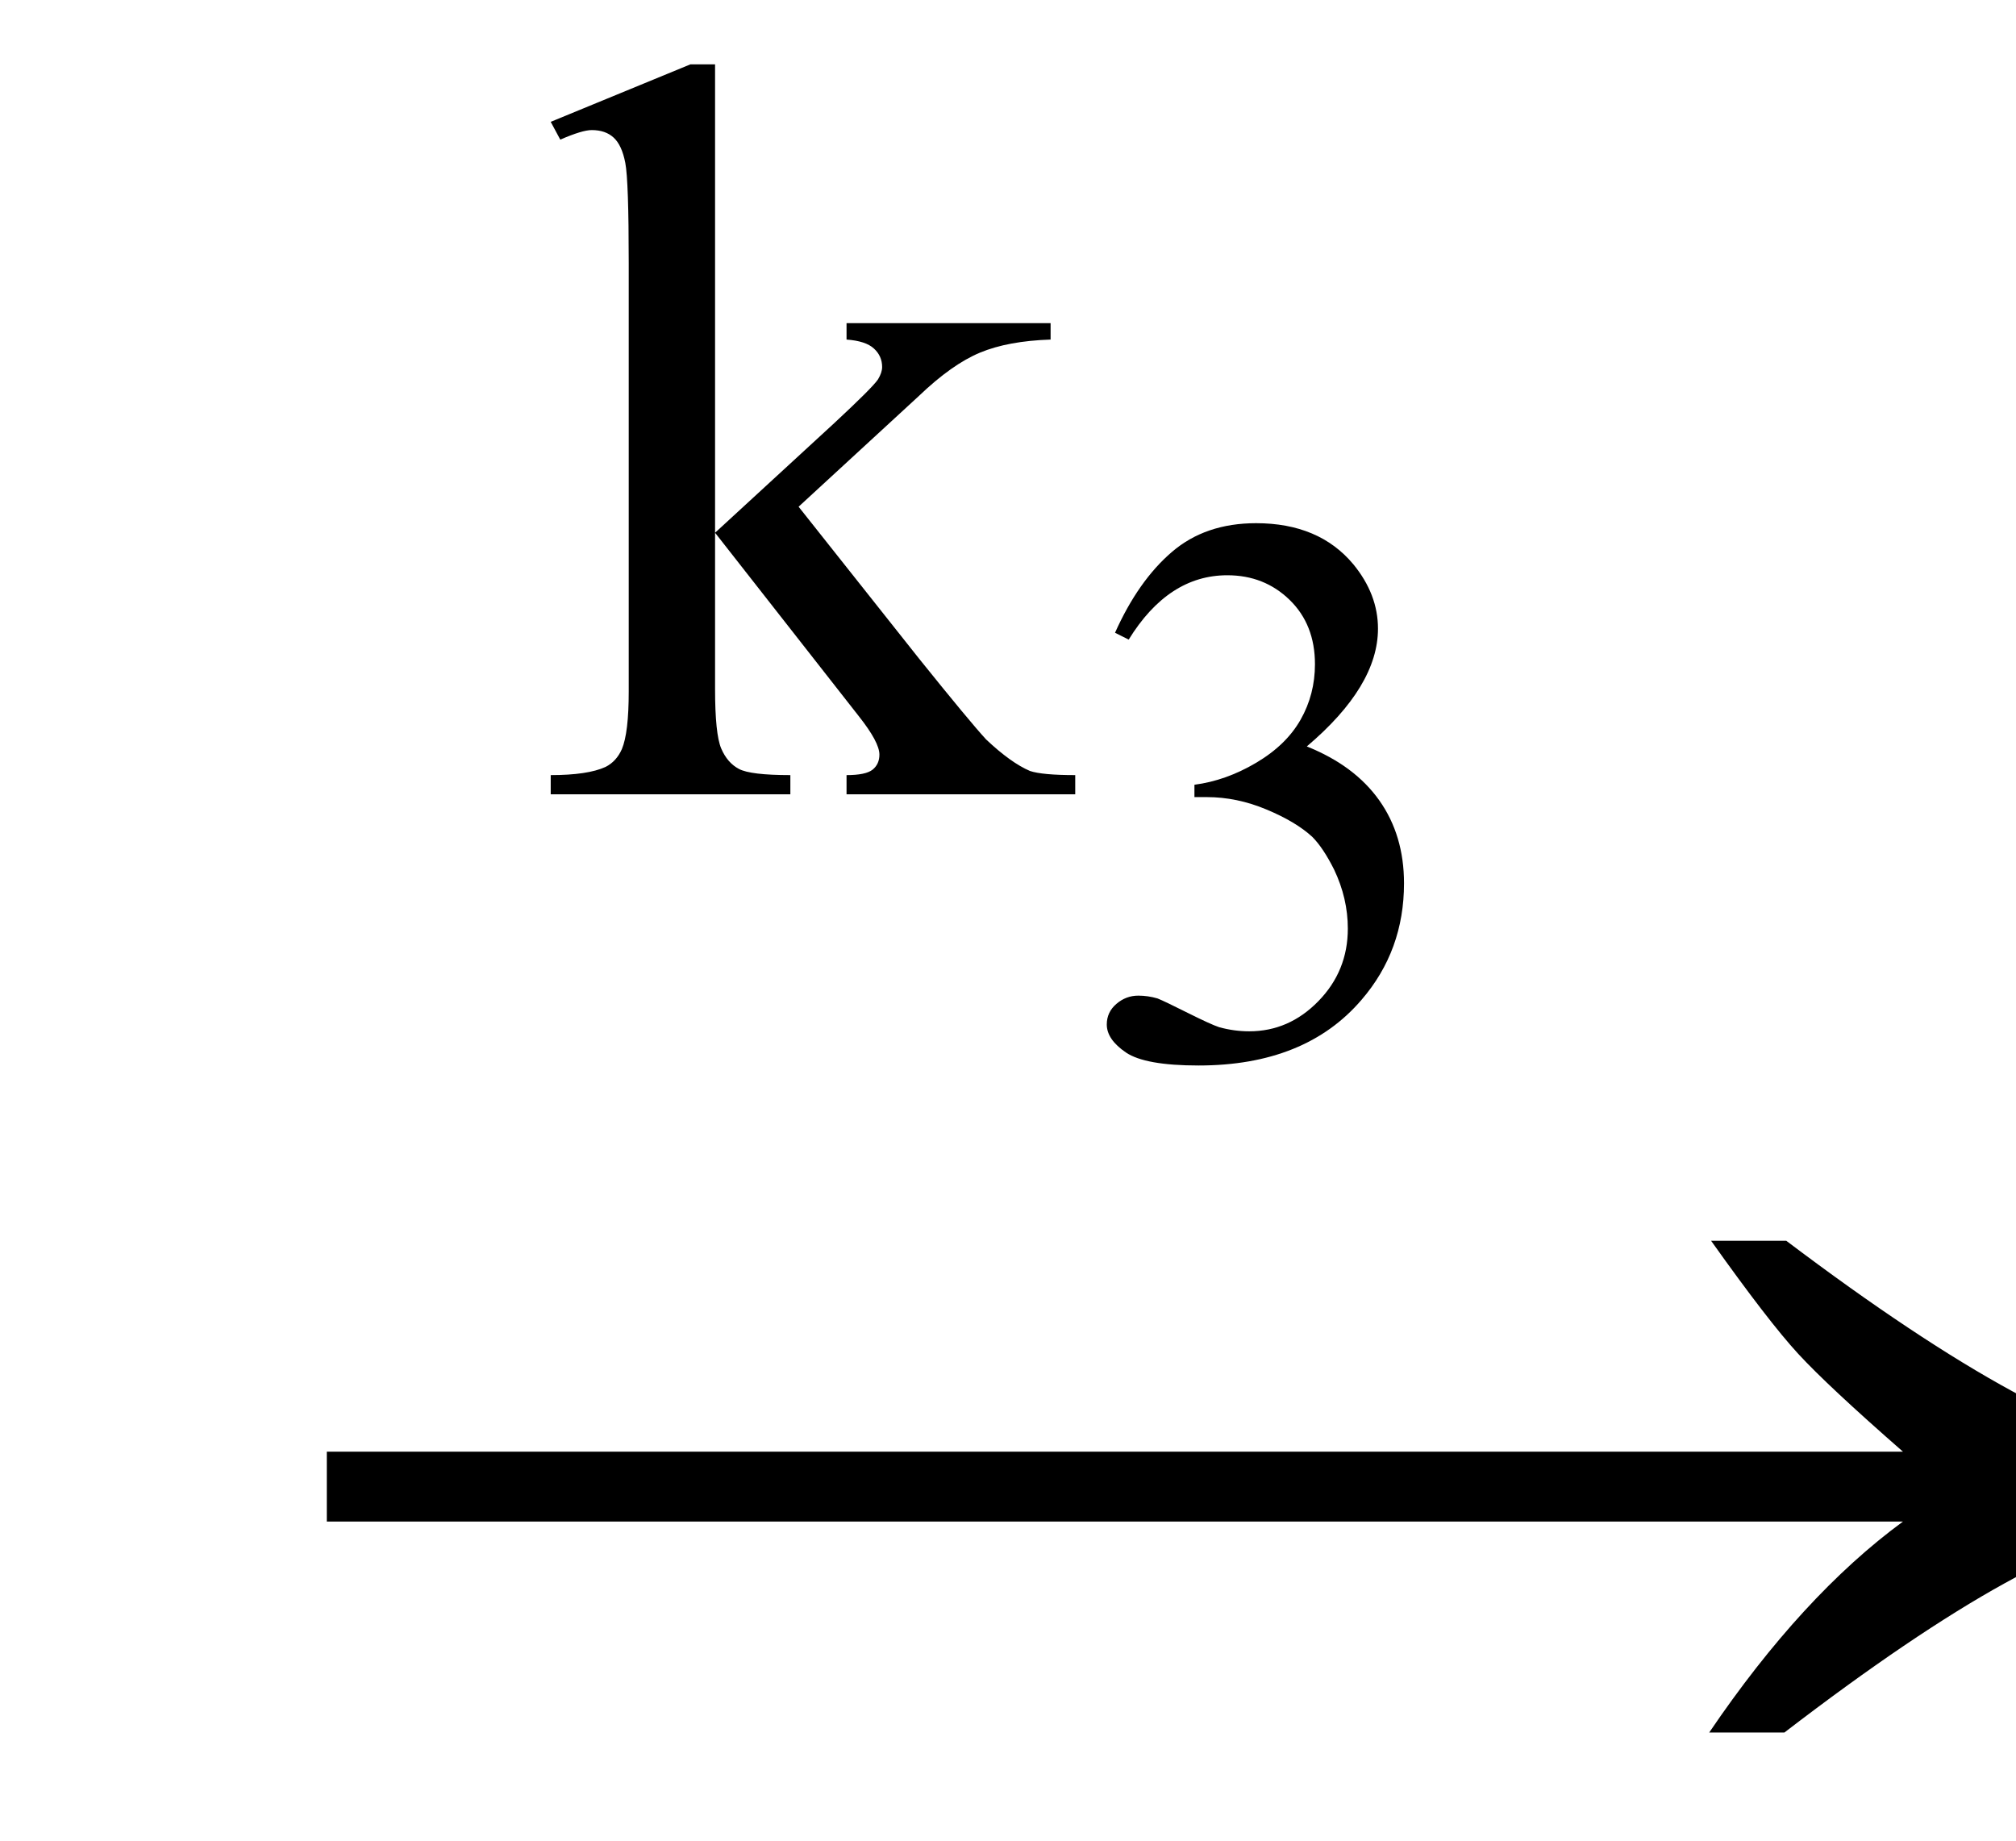 <svg xmlns="http://www.w3.org/2000/svg" xmlns:xlink="http://www.w3.org/1999/xlink" stroke-dasharray="none" shape-rendering="auto" font-family="'Dialog'" width="23" text-rendering="auto" fill-opacity="1" contentScriptType="text/ecmascript" color-interpolation="auto" color-rendering="auto" preserveAspectRatio="xMidYMid meet" font-size="12" fill="black" stroke="black" image-rendering="auto" stroke-miterlimit="10" zoomAndPan="magnify" version="1.0" stroke-linecap="square" stroke-linejoin="miter" contentStyleType="text/css" font-style="normal" height="21" stroke-width="1" stroke-dashoffset="0" font-weight="normal" stroke-opacity="1"><defs id="genericDefs"/><g><g text-rendering="optimizeLegibility" transform="translate(2.826,21) matrix(1.444,0,0,1,0,0)" color-rendering="optimizeQuality" color-interpolation="linearRGB" image-rendering="optimizeQuality"><path d="M12.156 -6.844 Q13.188 -5.719 13.945 -5.125 Q14.703 -4.531 15.375 -4.25 L15.375 -3.891 Q14.609 -3.516 13.883 -2.938 Q13.156 -2.359 12.141 -1.234 L11.547 -1.234 Q12.281 -2.797 13.078 -3.641 L0.625 -3.641 L0.625 -4.438 L13.078 -4.438 Q12.484 -5.188 12.25 -5.555 Q12.016 -5.922 11.562 -6.844 L12.156 -6.844 Z" stroke="none"/></g><g text-rendering="optimizeLegibility" transform="translate(6.189,9.062)" color-rendering="optimizeQuality" color-interpolation="linearRGB" image-rendering="optimizeQuality"><path d="M1.969 -8.328 L1.969 -2.984 L3.328 -4.234 Q3.766 -4.641 3.828 -4.734 Q3.875 -4.812 3.875 -4.875 Q3.875 -5 3.781 -5.086 Q3.688 -5.172 3.469 -5.188 L3.469 -5.375 L5.797 -5.375 L5.797 -5.188 Q5.312 -5.172 4.992 -5.039 Q4.672 -4.906 4.297 -4.547 L2.922 -3.281 L4.297 -1.547 Q4.875 -0.828 5.062 -0.625 Q5.344 -0.359 5.562 -0.266 Q5.703 -0.219 6.078 -0.219 L6.078 0 L3.469 0 L3.469 -0.219 Q3.688 -0.219 3.766 -0.281 Q3.844 -0.344 3.844 -0.453 Q3.844 -0.594 3.609 -0.891 L1.969 -2.984 L1.969 -1.203 Q1.969 -0.688 2.039 -0.523 Q2.109 -0.359 2.242 -0.289 Q2.375 -0.219 2.828 -0.219 L2.828 0 L0.094 0 L0.094 -0.219 Q0.516 -0.219 0.719 -0.312 Q0.844 -0.375 0.906 -0.516 Q0.984 -0.703 0.984 -1.172 L0.984 -6.062 Q0.984 -7 0.945 -7.203 Q0.906 -7.406 0.812 -7.492 Q0.719 -7.578 0.562 -7.578 Q0.453 -7.578 0.203 -7.469 L0.094 -7.672 L1.688 -8.328 L1.969 -8.328 Z" stroke="none"/></g><g text-rendering="optimizeLegibility" transform="translate(12.268,12.047)" color-rendering="optimizeQuality" color-interpolation="linearRGB" image-rendering="optimizeQuality"><path d="M0.453 -4.828 Q0.719 -5.422 1.102 -5.75 Q1.484 -6.078 2.062 -6.078 Q2.781 -6.078 3.172 -5.609 Q3.453 -5.266 3.453 -4.875 Q3.453 -4.219 2.641 -3.531 Q3.188 -3.312 3.469 -2.914 Q3.75 -2.516 3.75 -1.969 Q3.75 -1.203 3.266 -0.641 Q2.625 0.109 1.406 0.109 Q0.797 0.109 0.578 -0.039 Q0.359 -0.188 0.359 -0.359 Q0.359 -0.5 0.469 -0.594 Q0.578 -0.688 0.719 -0.688 Q0.828 -0.688 0.938 -0.656 Q1.016 -0.625 1.281 -0.492 Q1.547 -0.359 1.641 -0.328 Q1.812 -0.281 1.984 -0.281 Q2.438 -0.281 2.773 -0.625 Q3.109 -0.969 3.109 -1.453 Q3.109 -1.797 2.953 -2.125 Q2.828 -2.375 2.703 -2.5 Q2.516 -2.672 2.18 -2.812 Q1.844 -2.953 1.5 -2.953 L1.359 -2.953 L1.359 -3.094 Q1.719 -3.141 2.062 -3.344 Q2.406 -3.547 2.57 -3.836 Q2.734 -4.125 2.734 -4.469 Q2.734 -4.922 2.445 -5.203 Q2.156 -5.484 1.734 -5.484 Q1.062 -5.484 0.609 -4.75 L0.453 -4.828 Z" stroke="none"/></g></g></svg>